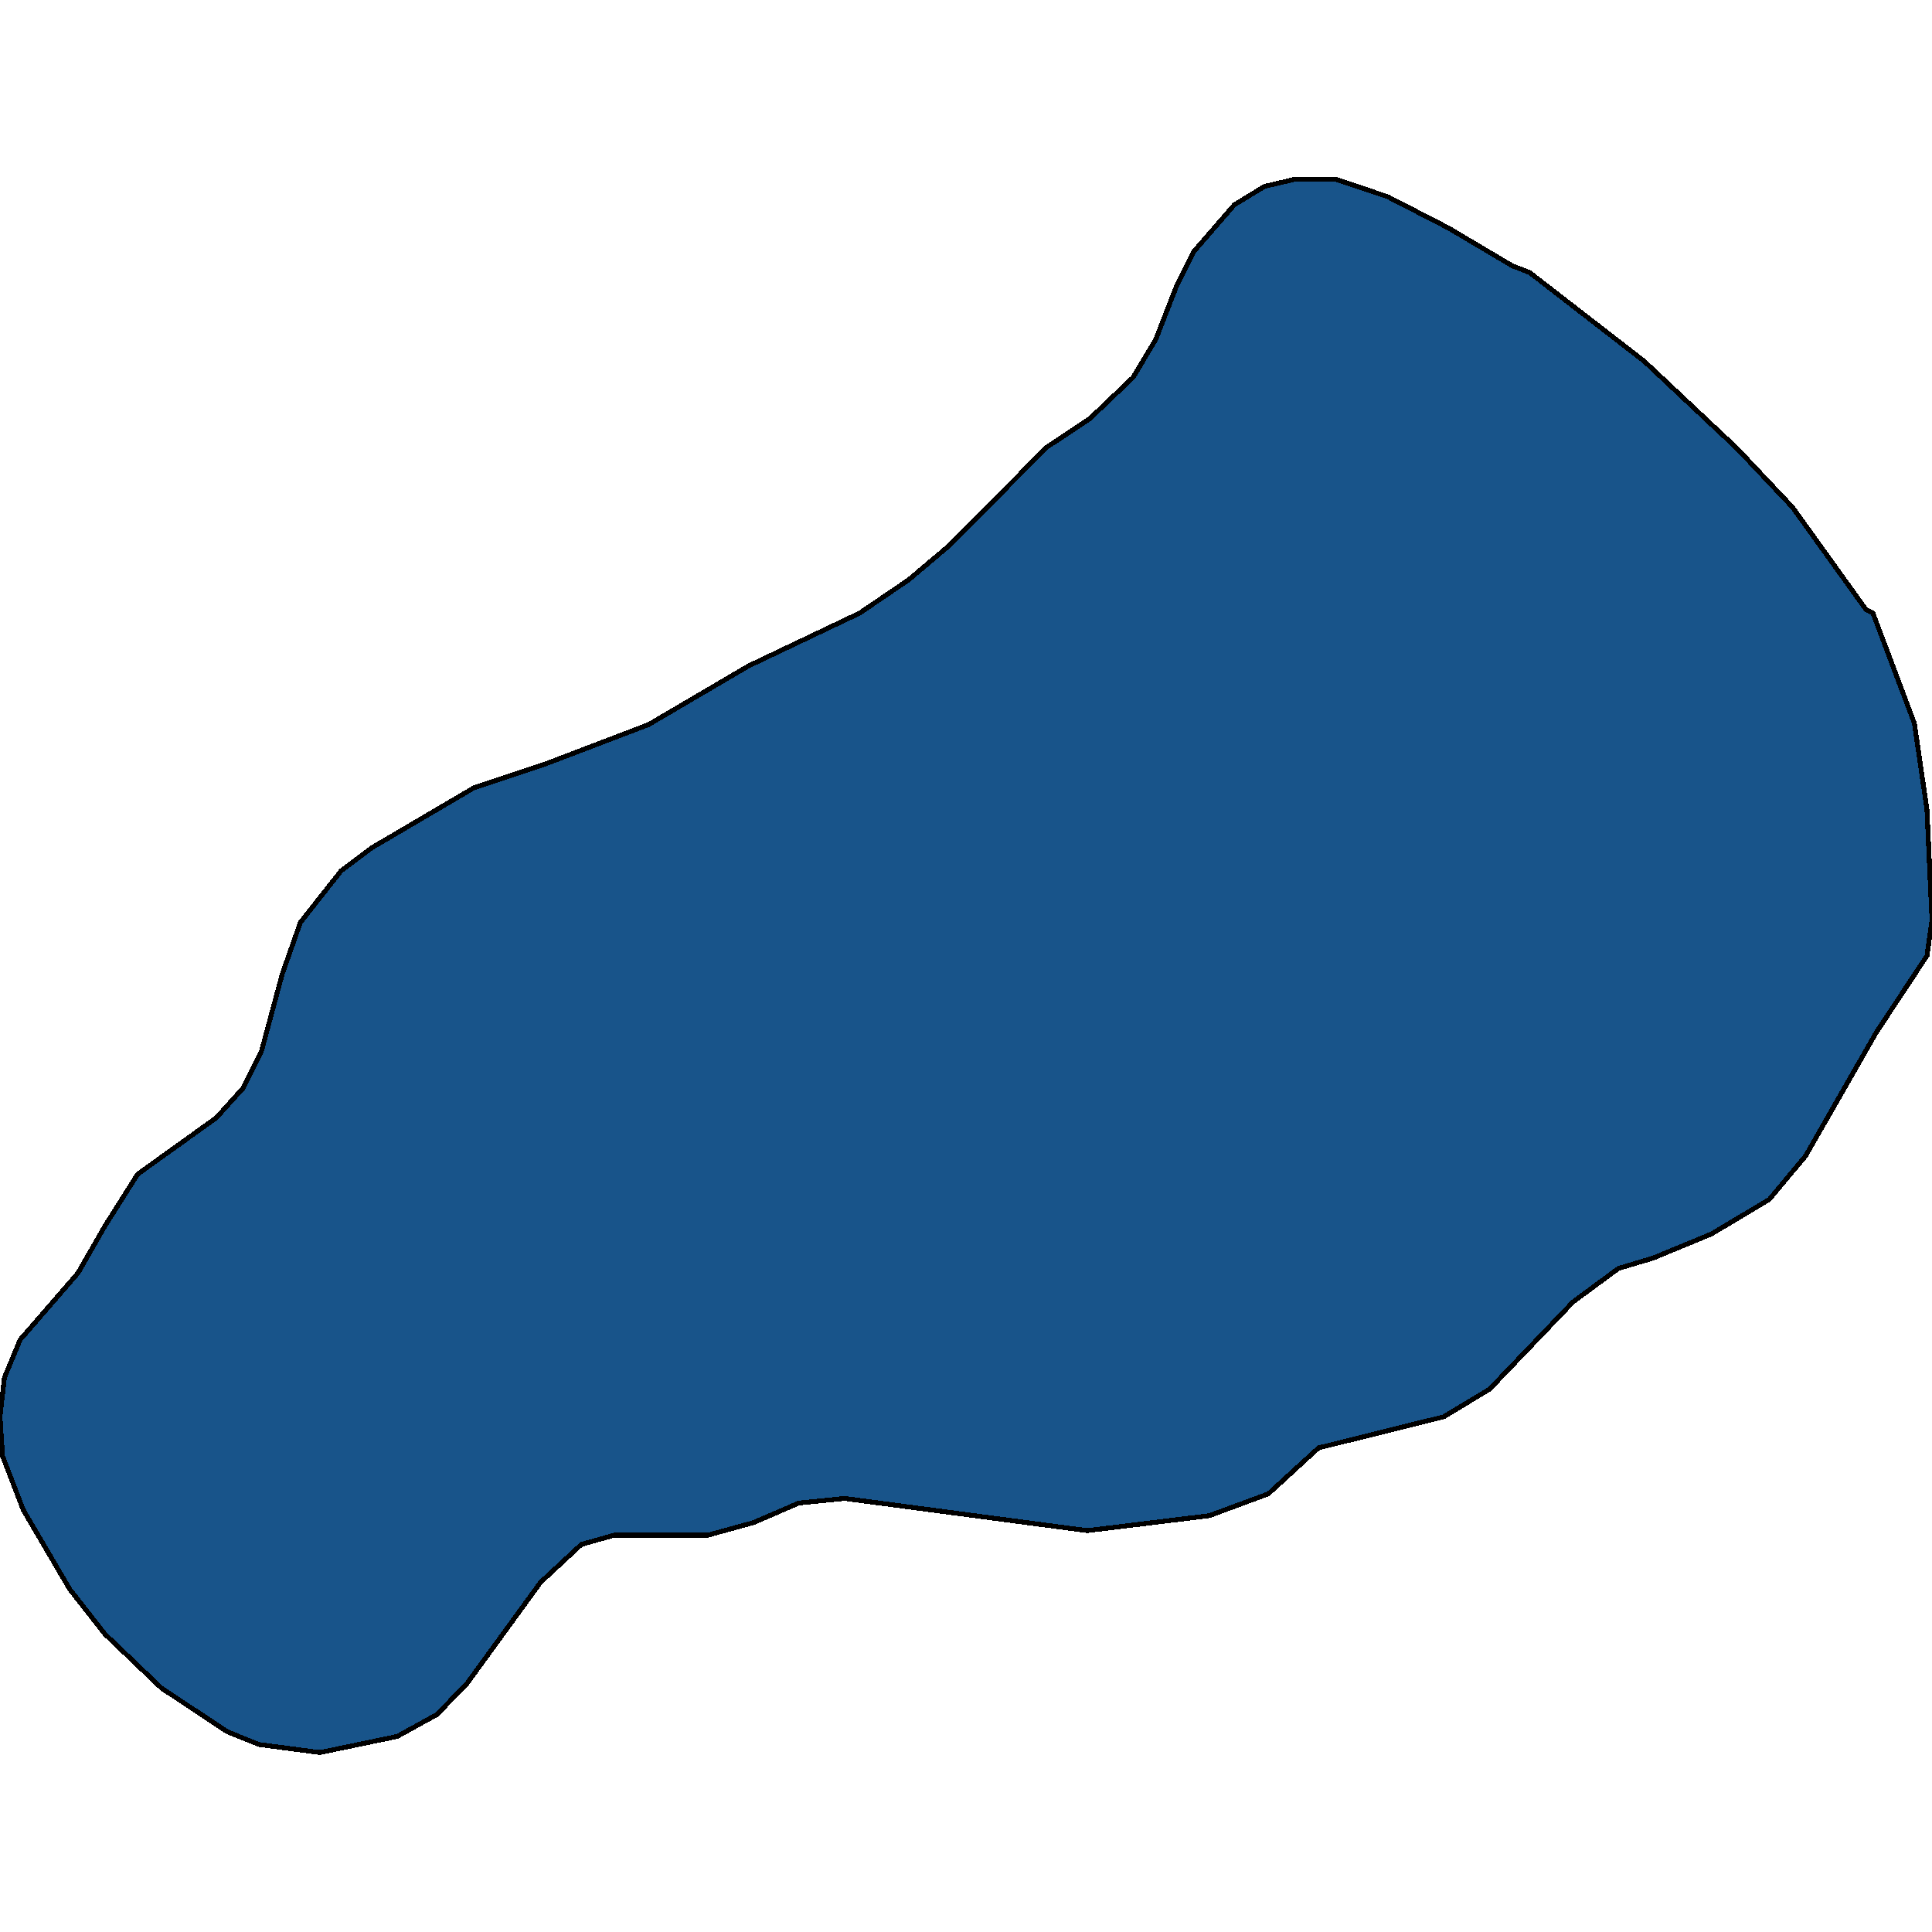 <svg xmlns="http://www.w3.org/2000/svg" width="400" height="400"><path style="stroke: black; fill: #18548a; shape-rendering: crispEdges; stroke-width: 1px;" d="M66.233,362.844L53.611,361.177L47.105,358.559L33.442,349.514L21.731,338.326L14.444,329.042L4.815,312.617L0.52,301.429L0,293.336L0.911,285.242L4.164,277.386L16.135,263.579L21.731,253.818L28.497,243.105L44.763,231.44L50.358,225.251L54.131,217.632L58.426,201.681L62.199,190.968L70.657,180.254L77.033,175.493L98.113,163.112L113.077,158.113L134.288,150.018L154.977,137.875L178.009,126.923L188.159,120.018L196.617,112.875L216.656,92.636L225.634,86.684L234.613,78.112L239.297,70.254L243.461,59.539L247.105,52.158L255.563,42.395L261.809,38.585L267.925,37.156L276.643,37.156L287.313,40.728L299.805,47.157L313.077,55.015L316.721,56.444L340.403,74.778L359.662,92.875L371.113,105.018L386.337,126.208L387.768,126.923L396.357,149.78L398.959,167.636L400,190.492L398.959,197.872L388.419,213.823L373.845,239.296L366.298,248.343L354.327,255.485L342.225,260.484L335.068,262.627L325.699,269.53L308.393,287.622L298.894,293.336L272.999,299.763L262.589,309.285L250.358,313.808L225.114,316.902L174.886,310.237L165.387,311.189L156.018,315.236L146.519,317.854L127.131,317.854L120.364,319.759L111.906,327.614L96.682,348.562L90.436,354.988L82.238,359.511Z"></path></svg>